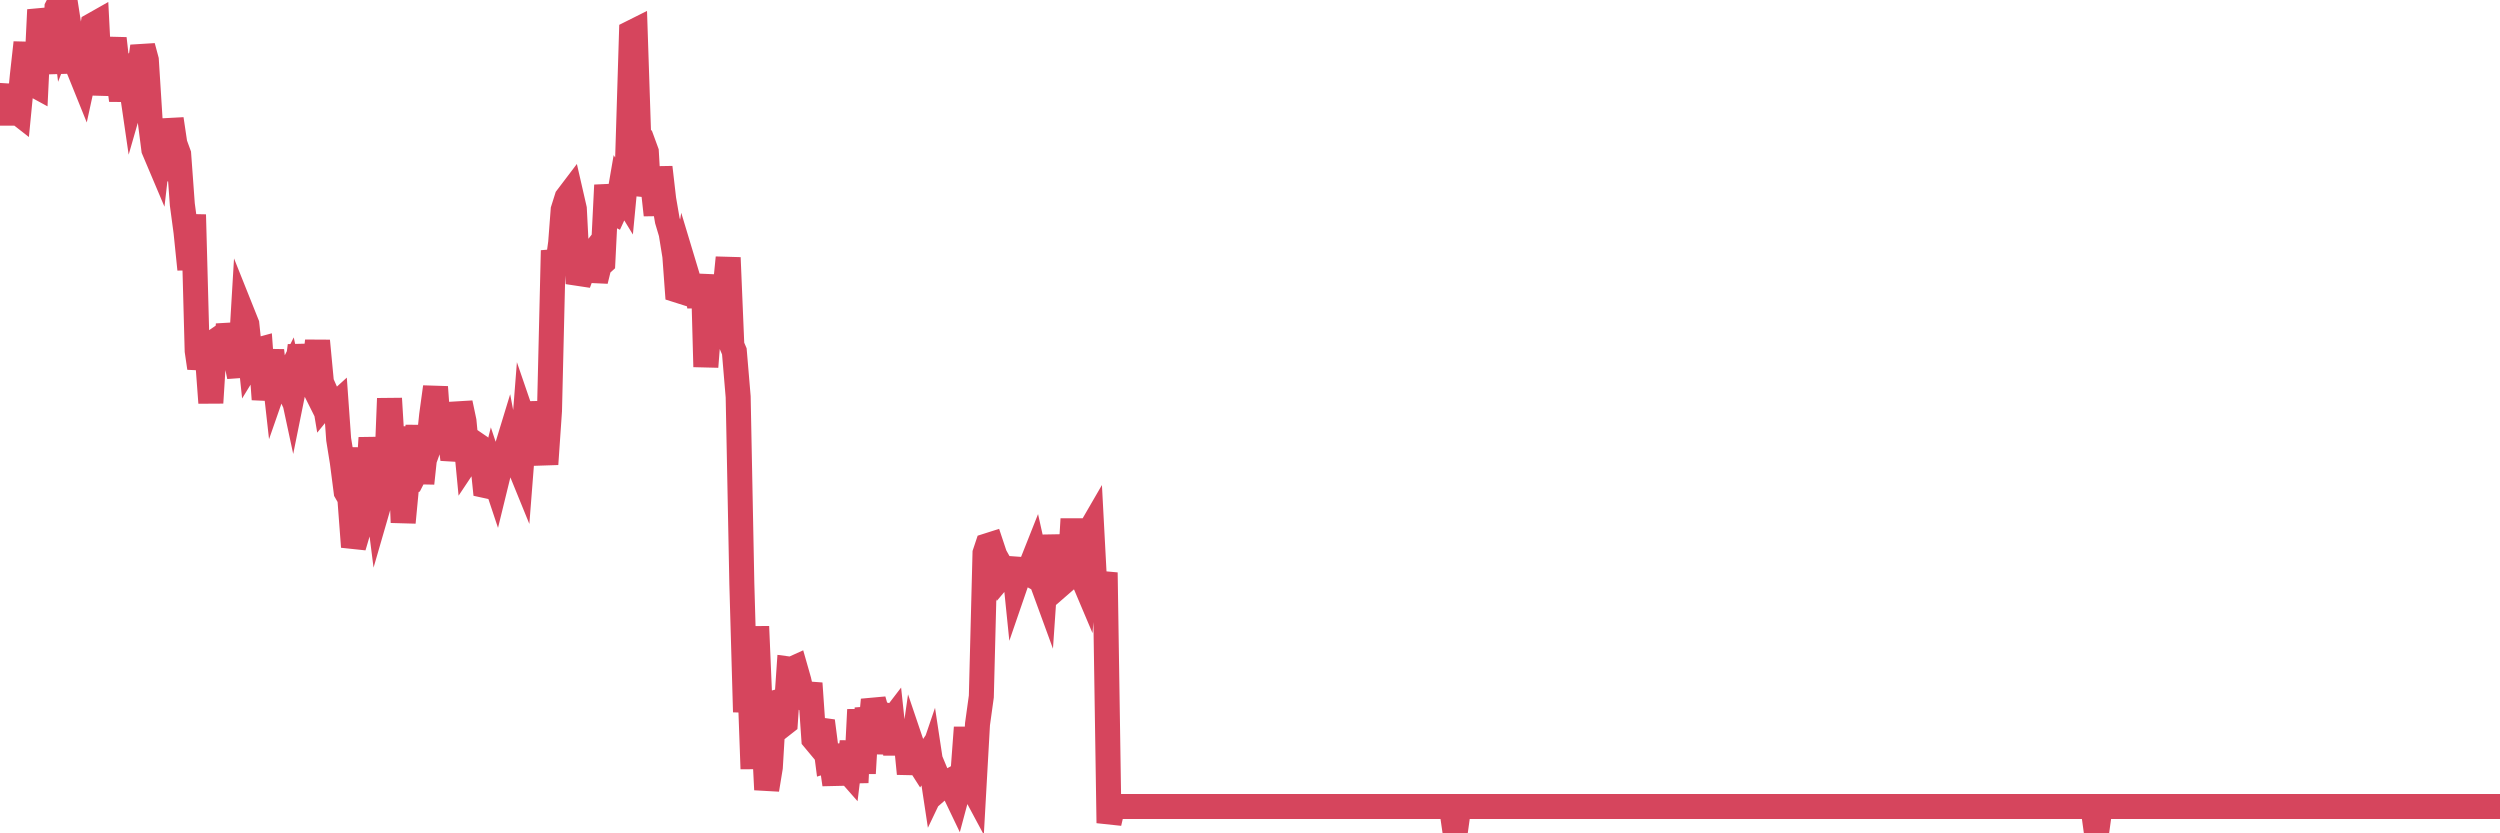 <?xml version="1.0"?><svg width="150px" height="50px" xmlns="http://www.w3.org/2000/svg" xmlns:xlink="http://www.w3.org/1999/xlink"> <polyline fill="none" stroke="#d6455d" stroke-width="1.5px" stroke-linecap="round" stroke-miterlimit="5" points="0.00,6.08 0.22,5.11 0.45,7.47 0.67,5.09 0.89,6.61 1.12,6.79 1.34,4.54 1.56,2.56 1.71,5.10 1.94,5.03 2.16,5.15 2.38,0.59 2.61,1.57 2.83,1.41 3.05,2.17 3.27,4.40 3.42,0.45 3.65,0.00 3.87,1.83 4.09,1.26 4.32,2.74 4.54,3.73 4.76,4.24 4.99,4.81 5.14,4.12 5.36,2.87 5.58,1.50 5.81,1.37 6.03,5.69 6.25,3.65 6.48,5.46 6.70,3.23 6.85,2.31 7.07,4.27 7.29,6.02 7.52,4.43 7.74,4.22 7.96,5.73 8.19,4.93 8.41,3.86 8.56,2.78 8.78,3.60 9.01,7.25 9.23,8.97 9.45,9.49 9.68,7.50 9.90,8.60 10.12,10.83 10.27,7.14 10.49,8.62 10.72,9.25 10.94,12.27 11.16,13.91 11.39,16.16 11.61,12.88 11.83,21.05 11.98,22.08 12.21,21.14 12.43,21.21 12.65,24.17 12.88,20.49 13.10,20.34 13.32,20.40 13.55,21.48 13.70,19.46 13.92,20.60 14.14,21.48 14.37,22.59 14.59,18.90 14.81,19.45 15.04,21.63 15.26,21.27 15.41,21.02 15.63,20.96 15.85,23.96 16.08,22.57 16.30,21.03 16.52,22.99 16.75,22.33 16.90,22.45 17.12,22.93 17.34,22.49 17.57,23.56 17.79,22.47 18.01,20.74 18.24,22.04 18.46,22.48 18.61,21.41 18.83,22.52 19.05,20.45 19.28,22.88 19.50,24.20 19.72,23.93 19.95,24.45 20.17,24.25 20.32,26.36 20.54,27.73 20.77,29.51 20.99,29.89 21.21,32.81 21.44,32.03 21.66,29.59 21.88,26.89 22.03,29.93 22.26,26.27 22.48,28.64 22.70,30.37 22.92,29.61 23.15,29.46 23.37,23.91 23.59,27.57 23.74,29.26 23.97,25.61 24.19,31.35 24.41,29.03 24.64,28.92 24.86,28.49 25.08,25.54 25.31,29.00 25.46,27.59 25.68,26.98 25.90,24.90 26.13,23.22 26.35,26.27 26.57,25.46 26.80,25.79 27.02,26.37 27.17,27.56 27.39,26.68 27.61,24.18 27.84,25.27 28.06,27.57 28.28,27.24 28.51,26.62 28.73,26.77 28.88,26.99 29.10,29.13 29.33,29.18 29.55,28.31 29.77,28.97 30.00,28.03 30.22,27.50 30.44,26.78 30.59,27.57 30.81,27.37 31.04,27.68 31.26,28.22 31.48,25.40 31.71,26.07 31.93,26.23 32.08,27.77 32.30,24.12 32.53,26.23 32.75,27.85 32.97,24.65 33.20,15.03 33.42,16.18 33.64,14.56 33.79,12.59 34.02,11.86 34.24,11.57 34.46,12.53 34.69,17.01 34.91,16.41 35.13,15.72 35.35,15.48 35.50,15.29 35.73,16.85 35.95,15.95 36.17,15.75 36.40,11.11 36.62,12.66 36.84,12.77 37.07,12.27 37.22,11.40 37.44,11.76 37.66,9.45 37.89,1.96 38.11,1.85 38.33,8.48 38.56,8.51 38.78,9.11 38.93,11.74 39.15,10.89 39.37,12.90 39.60,10.04 39.82,11.95 40.04,13.23 40.27,14.00 40.49,15.36 40.64,17.41 40.86,17.48 41.09,16.08 41.31,16.81 41.53,17.97 41.76,16.58 41.98,18.42 42.20,16.48 42.35,22.01 42.57,19.18 42.80,20.28 43.02,17.14 43.24,17.86 43.47,17.68 43.69,15.46 43.91,20.73 44.06,21.08 44.29,23.81 44.51,35.01 44.73,42.72 44.96,40.03 45.18,46.13 45.40,37.59 45.63,43.00 45.78,43.00 46.00,47.38 46.22,46.04 46.45,42.17 46.67,42.11 46.89,43.54 47.12,43.36 47.34,40.14 47.49,40.16 47.71,40.06 47.93,40.83 48.16,41.84 48.38,41.99 48.60,41.00 48.83,44.34 48.98,44.52 49.20,43.80 49.42,43.83 49.65,45.61 49.87,45.54 50.09,47.07 50.32,44.70 50.54,46.04 50.69,46.07 50.91,46.32 51.13,44.50 51.36,46.95 51.58,42.58 51.80,46.40 52.03,42.49 52.25,43.59 52.40,41.99 52.62,42.77 52.85,42.83 53.07,45.19 53.29,43.50 53.52,43.20 53.74,45.26 53.96,43.27 54.11,45.20 54.33,44.09 54.56,46.42 54.78,44.88 55.00,45.53 55.23,45.89 55.45,45.57 55.67,46.06 55.82,45.62 56.05,47.14 56.27,46.68 56.49,47.21 56.72,47.01 56.94,46.89 57.16,47.30 57.39,47.78 57.54,47.22 57.76,46.61 57.98,43.65 58.21,46.97 58.43,47.38 58.65,43.45 58.88,41.79 59.10,33.19 59.25,32.74 59.47,32.67 59.69,33.33 59.92,33.74 60.14,34.50 60.36,34.24 60.59,34.39 60.81,33.51 60.96,34.98 61.18,34.34 61.41,34.25 61.63,34.37 61.85,33.97 62.08,33.39 62.30,34.38 62.52,34.94 62.67,35.35 62.89,32.13 63.12,34.34 63.34,34.67 63.56,35.13 63.79,34.93 64.01,33.86 64.16,34.86 64.38,31.14 64.61,35.21 64.83,34.36 65.05,34.88 65.28,32.04 65.50,31.66 65.72,35.81 65.87,35.82 66.10,35.01 66.32,35.03 66.54,49.38 66.77,48.39 66.99,48.39 67.21,48.39 67.43,48.39 67.58,48.39 67.81,48.39 68.03,48.39 68.25,48.39 68.48,48.39 68.70,48.39 68.92,48.39 69.15,48.39 69.30,48.39 69.52,48.39 69.74,48.39 69.97,48.39 70.19,48.39 70.41,48.39 70.64,48.39 70.86,48.39 71.01,48.39 71.23,48.39 71.45,48.39 71.68,48.39 71.90,48.39 72.12,48.39 72.35,48.39 72.57,48.39 72.72,48.39 72.94,48.39 73.17,48.39 73.39,48.39 73.61,48.39 73.84,48.39 74.06,48.39 74.28,48.39 74.43,48.39 74.65,48.39 74.88,48.39 75.10,48.39 75.32,48.39 75.55,48.39 75.77,48.39 75.99,48.39 76.14,48.39 76.37,48.39 76.59,48.39 76.81,48.39 77.04,48.39 77.26,48.39 77.48,48.39 77.71,48.39 77.86,48.39 78.08,48.39 78.30,48.39 78.53,48.39 78.75,48.39 78.97,48.39 79.20,48.39 79.42,48.39 79.57,48.39 79.79,48.39 80.01,48.39 80.24,48.39 80.46,48.39 80.68,48.39 80.91,48.39 81.06,48.39 81.28,48.39 81.50,48.39 81.73,48.39 81.95,48.39 82.17,48.39 82.40,48.39 82.62,48.39 82.77,48.39 82.99,48.39 83.21,48.39 83.44,48.39 83.66,48.39 83.88,48.39 84.11,48.39 84.33,48.39 84.48,48.39 84.70,48.39 84.93,48.39 85.15,48.39 85.37,48.39 85.60,48.39 85.82,48.39 86.04,48.39 86.19,48.39 86.41,48.39 86.64,48.39 86.86,48.39 87.08,48.39 87.31,49.98 87.53,48.39 87.75,48.39 87.90,48.39 88.13,48.39 88.35,48.39 88.57,48.39 88.80,48.39 89.02,48.39 89.24,48.39 89.47,48.39 89.62,48.39 89.84,48.39 90.06,48.39 90.29,48.39 90.51,48.39 90.73,48.39 90.96,48.39 91.18,48.39 91.33,48.39 91.55,48.39 91.77,48.39 92.00,48.39 92.22,48.39 92.44,48.39 92.67,48.39 92.89,48.39 93.04,48.39 93.26,48.39 93.49,48.39 93.71,48.39 93.93,48.39 94.16,48.39 94.38,48.39 94.60,48.39 94.75,48.39 94.97,48.39 95.20,48.39 95.42,48.39 95.64,48.39 95.87,48.39 96.09,48.39 96.24,48.39 96.46,48.39 96.69,48.39 96.91,48.39 97.13,48.39 97.36,48.39 97.58,48.39 97.80,48.39 97.95,48.39 98.18,48.39 98.40,48.39 98.62,48.39 98.84,48.39 99.07,48.39 99.29,48.39 99.51,48.39 99.66,48.39 99.89,48.39 100.11,48.39 100.33,48.39 100.56,48.39 100.78,48.39 101.00,48.39 101.23,48.39 101.38,48.39 101.60,48.39 101.82,48.39 102.05,48.39 102.27,48.39 102.49,48.39 102.72,48.39 102.94,48.39 103.09,48.39 103.31,48.39 103.53,48.39 103.76,48.39 103.98,48.39 104.20,48.39 104.43,48.39 104.65,48.39 104.80,48.39 105.02,48.39 105.25,48.39 105.47,48.39 105.69,48.39 105.92,48.39 106.14,48.39 106.36,48.39 106.51,48.39 106.73,48.39 106.96,48.39 107.18,48.39 107.40,48.39 107.63,48.39 107.85,48.39 108.07,48.39 108.22,48.39 108.45,48.39 108.67,48.39 108.89,48.39 109.12,48.39 109.34,48.39 109.56,48.39 109.79,48.39 109.94,48.39 110.16,48.39 110.38,48.39 110.61,48.39 110.83,48.39 111.05,48.39 111.28,48.39 111.50,48.39 111.65,48.39 111.87,48.39 112.09,48.39 112.32,48.39 112.54,48.39 112.76,48.39 112.99,48.39 113.14,48.39 113.36,48.39 113.58,48.39 113.81,48.39 114.03,48.39 114.25,48.39 114.48,48.39 114.70,48.39 114.85,48.39 115.07,48.39 115.29,48.39 115.52,48.39 115.74,48.39 115.96,48.39 116.19,48.39 116.41,48.39 116.56,48.39 116.78,48.39 117.01,48.39 117.23,48.39 117.45,48.39 117.68,48.39 117.90,48.39 118.12,48.39 118.27,48.39 118.49,48.39 118.72,48.39 118.94,48.39 119.16,48.39 119.39,48.39 119.61,48.39 119.83,48.39 119.98,48.39 120.21,48.39 120.43,48.39 120.65,48.39 120.88,48.39 121.10,48.39 121.32,48.39 121.55,48.39 121.70,48.39 121.92,48.39 122.14,48.39 122.37,48.39 122.59,48.39 122.81,48.39 123.04,48.39 123.26,48.39 123.41,48.39 123.63,48.39 123.85,48.39 124.08,48.39 124.30,48.39 124.52,48.39 124.75,48.39 124.97,48.39 125.12,48.39 125.34,48.39 125.57,48.39 125.79,50.00 126.01,48.39 126.24,48.39 126.46,48.39 126.68,48.39 126.83,48.39 127.05,48.39 127.28,48.39 127.50,48.39 127.72,48.39 127.95,48.39 128.17,48.39 128.32,48.39 128.54,48.39 128.77,48.39 128.99,48.39 129.21,48.39 129.44,48.39 129.66,48.39 129.88,48.39 130.03,48.39 130.26,48.39 130.48,48.39 130.70,48.39 130.92,48.39 131.15,48.39 131.37,48.39 131.59,48.39 131.74,48.39 131.97,48.39 132.19,48.39 132.41,48.39 132.64,48.39 132.86,48.39 133.08,48.39 133.31,48.39 133.46,48.39 133.68,48.39 133.90,48.39 134.13,48.39 134.35,48.39 134.57,48.39 134.80,48.39 135.02,48.39 135.17,48.39 135.39,48.39 135.61,48.39 135.84,48.39 136.06,48.39 136.28,48.39 136.51,48.39 136.73,48.39 136.88,48.39 137.10,48.39 137.33,48.39 137.55,48.39 137.77,48.39 138.00,48.39 138.22,48.39 138.44,48.39 138.59,48.39 138.81,48.39 139.04,48.39 139.26,48.39 139.48,48.39 139.71,48.39 139.93,48.39 140.15,48.39 140.30,48.39 140.53,48.39 140.75,48.39 140.97,48.39 141.20,48.39 141.42,48.39 141.64,48.39 141.87,48.39 142.02,48.39 142.24,48.39 142.46,48.39 142.69,48.39 142.91,48.39 143.13,48.39 143.36,48.39 143.58,48.39 143.73,48.39 143.95,48.39 144.17,48.39 144.40,48.39 144.62,48.39 144.84,48.39 145.07,48.39 145.22,48.39 145.44,48.39 145.66,48.39 145.89,48.39 146.11,48.39 146.33,48.39 146.56,48.39 146.78,48.39 146.93,48.39 147.15,48.39 147.37,48.39 147.60,48.39 147.82,48.39 148.04,48.39 148.27,48.39 148.49,48.39 148.64,48.39 148.86,48.39 149.09,48.39 149.31,48.39 149.53,48.39 149.76,48.39 150.00,48.39 "/></svg>